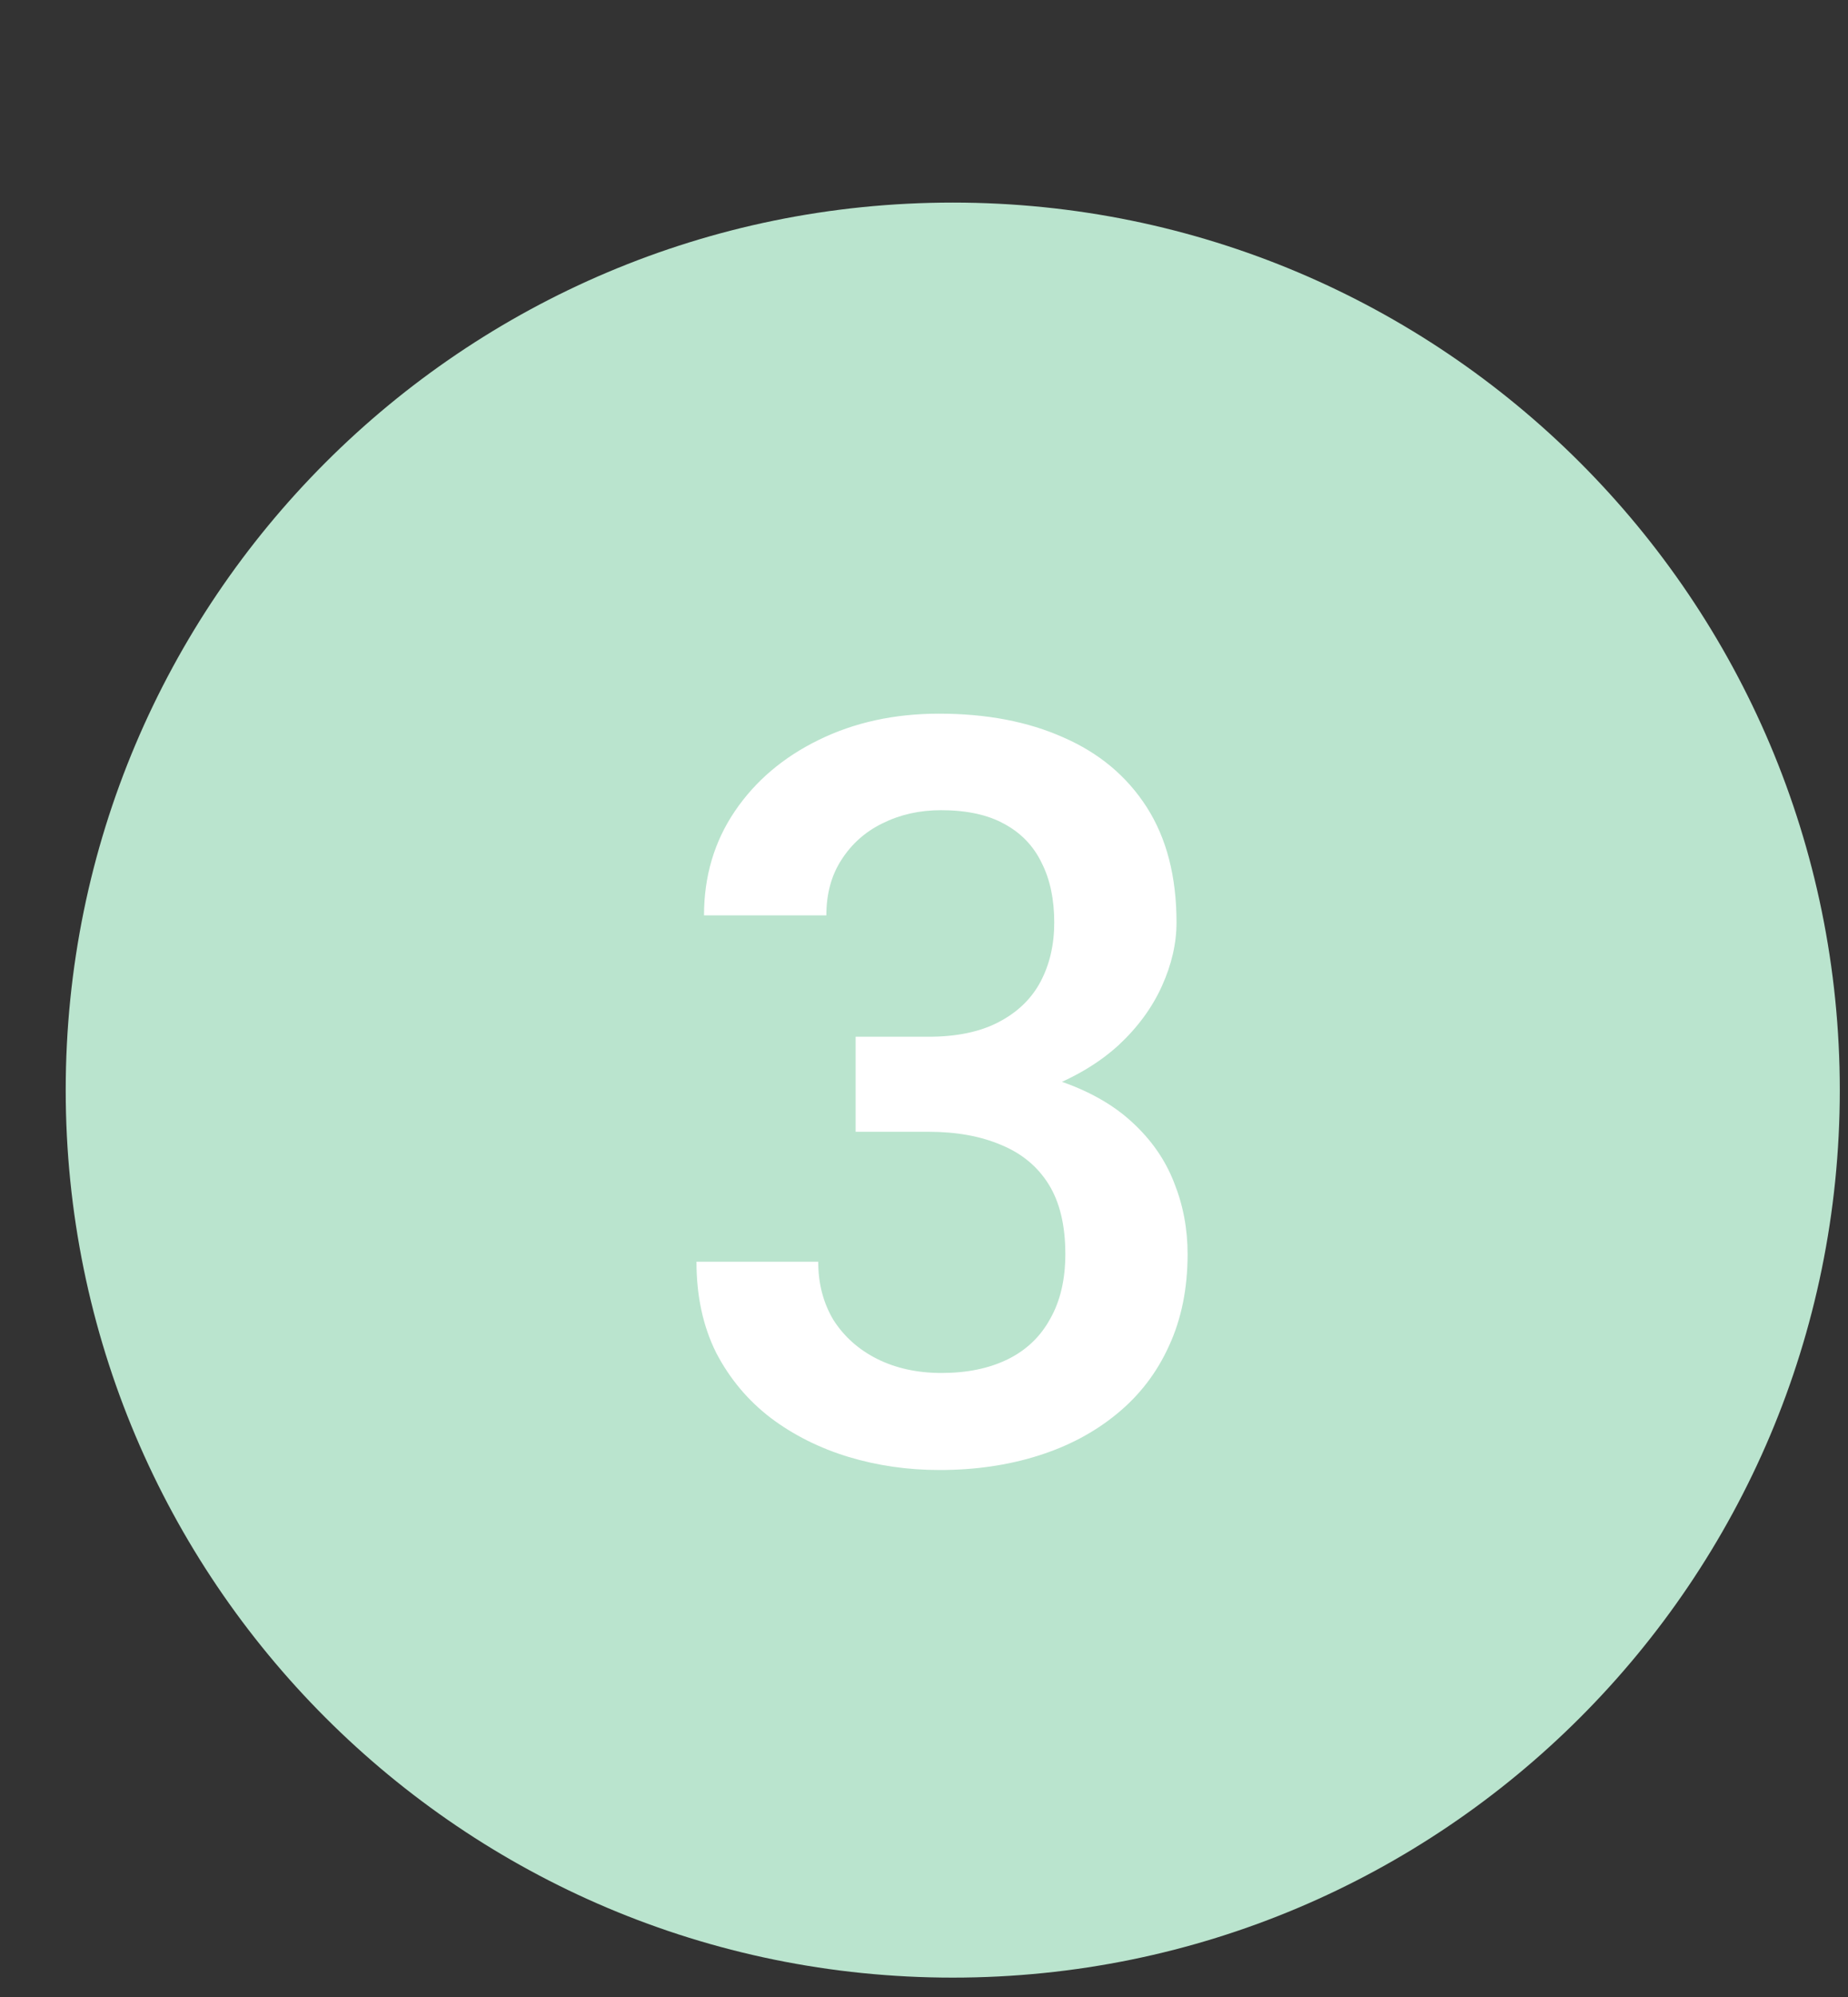 <svg width="25" height="27" viewBox="0 0 25 27" fill="none" xmlns="http://www.w3.org/2000/svg">
<rect x="0" y="0" width="25" height="27" fill="#333333" stroke="none"/>
<path d="M0.889 14.739C0.889 8.111 6.261 2.739 12.889 2.739C19.516 2.739 24.889 8.111 24.889 14.739C24.889 21.366 19.516 26.738 12.889 26.738C6.261 26.738 0.889 21.366 0.889 14.739Z" fill="#BAE4CE"/>
<path d="M11.575 14.017H12.56C12.942 14.017 13.259 13.951 13.51 13.819C13.765 13.686 13.954 13.504 14.077 13.272C14.2 13.039 14.262 12.773 14.262 12.472C14.262 12.158 14.205 11.889 14.091 11.665C13.981 11.437 13.813 11.262 13.585 11.139C13.362 11.016 13.077 10.954 12.73 10.954C12.439 10.954 12.175 11.014 11.938 11.132C11.705 11.246 11.521 11.41 11.384 11.624C11.247 11.834 11.179 12.085 11.179 12.376H9.524C9.524 11.848 9.663 11.378 9.941 10.968C10.219 10.558 10.598 10.237 11.076 10.004C11.559 9.767 12.102 9.649 12.703 9.649C13.346 9.649 13.906 9.756 14.385 9.97C14.868 10.18 15.244 10.494 15.513 10.913C15.782 11.333 15.916 11.852 15.916 12.472C15.916 12.755 15.85 13.042 15.718 13.333C15.586 13.625 15.39 13.892 15.13 14.133C14.87 14.37 14.546 14.564 14.159 14.714C13.772 14.86 13.323 14.933 12.812 14.933H11.575V14.017ZM11.575 15.302V14.4H12.812C13.396 14.4 13.893 14.468 14.303 14.605C14.717 14.742 15.055 14.931 15.315 15.172C15.574 15.409 15.763 15.68 15.882 15.986C16.005 16.291 16.066 16.614 16.066 16.956C16.066 17.421 15.982 17.836 15.813 18.2C15.649 18.561 15.415 18.866 15.109 19.116C14.804 19.367 14.446 19.556 14.036 19.684C13.63 19.811 13.188 19.875 12.71 19.875C12.282 19.875 11.871 19.816 11.479 19.698C11.088 19.579 10.737 19.404 10.427 19.171C10.117 18.934 9.871 18.64 9.688 18.289C9.511 17.934 9.422 17.524 9.422 17.059H11.069C11.069 17.355 11.138 17.617 11.274 17.845C11.416 18.068 11.612 18.244 11.862 18.371C12.117 18.499 12.409 18.563 12.737 18.563C13.084 18.563 13.382 18.501 13.633 18.378C13.883 18.255 14.075 18.073 14.207 17.831C14.344 17.59 14.412 17.298 14.412 16.956C14.412 16.569 14.337 16.255 14.187 16.013C14.036 15.771 13.822 15.594 13.544 15.48C13.266 15.361 12.938 15.302 12.56 15.302H11.575Z" fill="white"/>
</svg>
